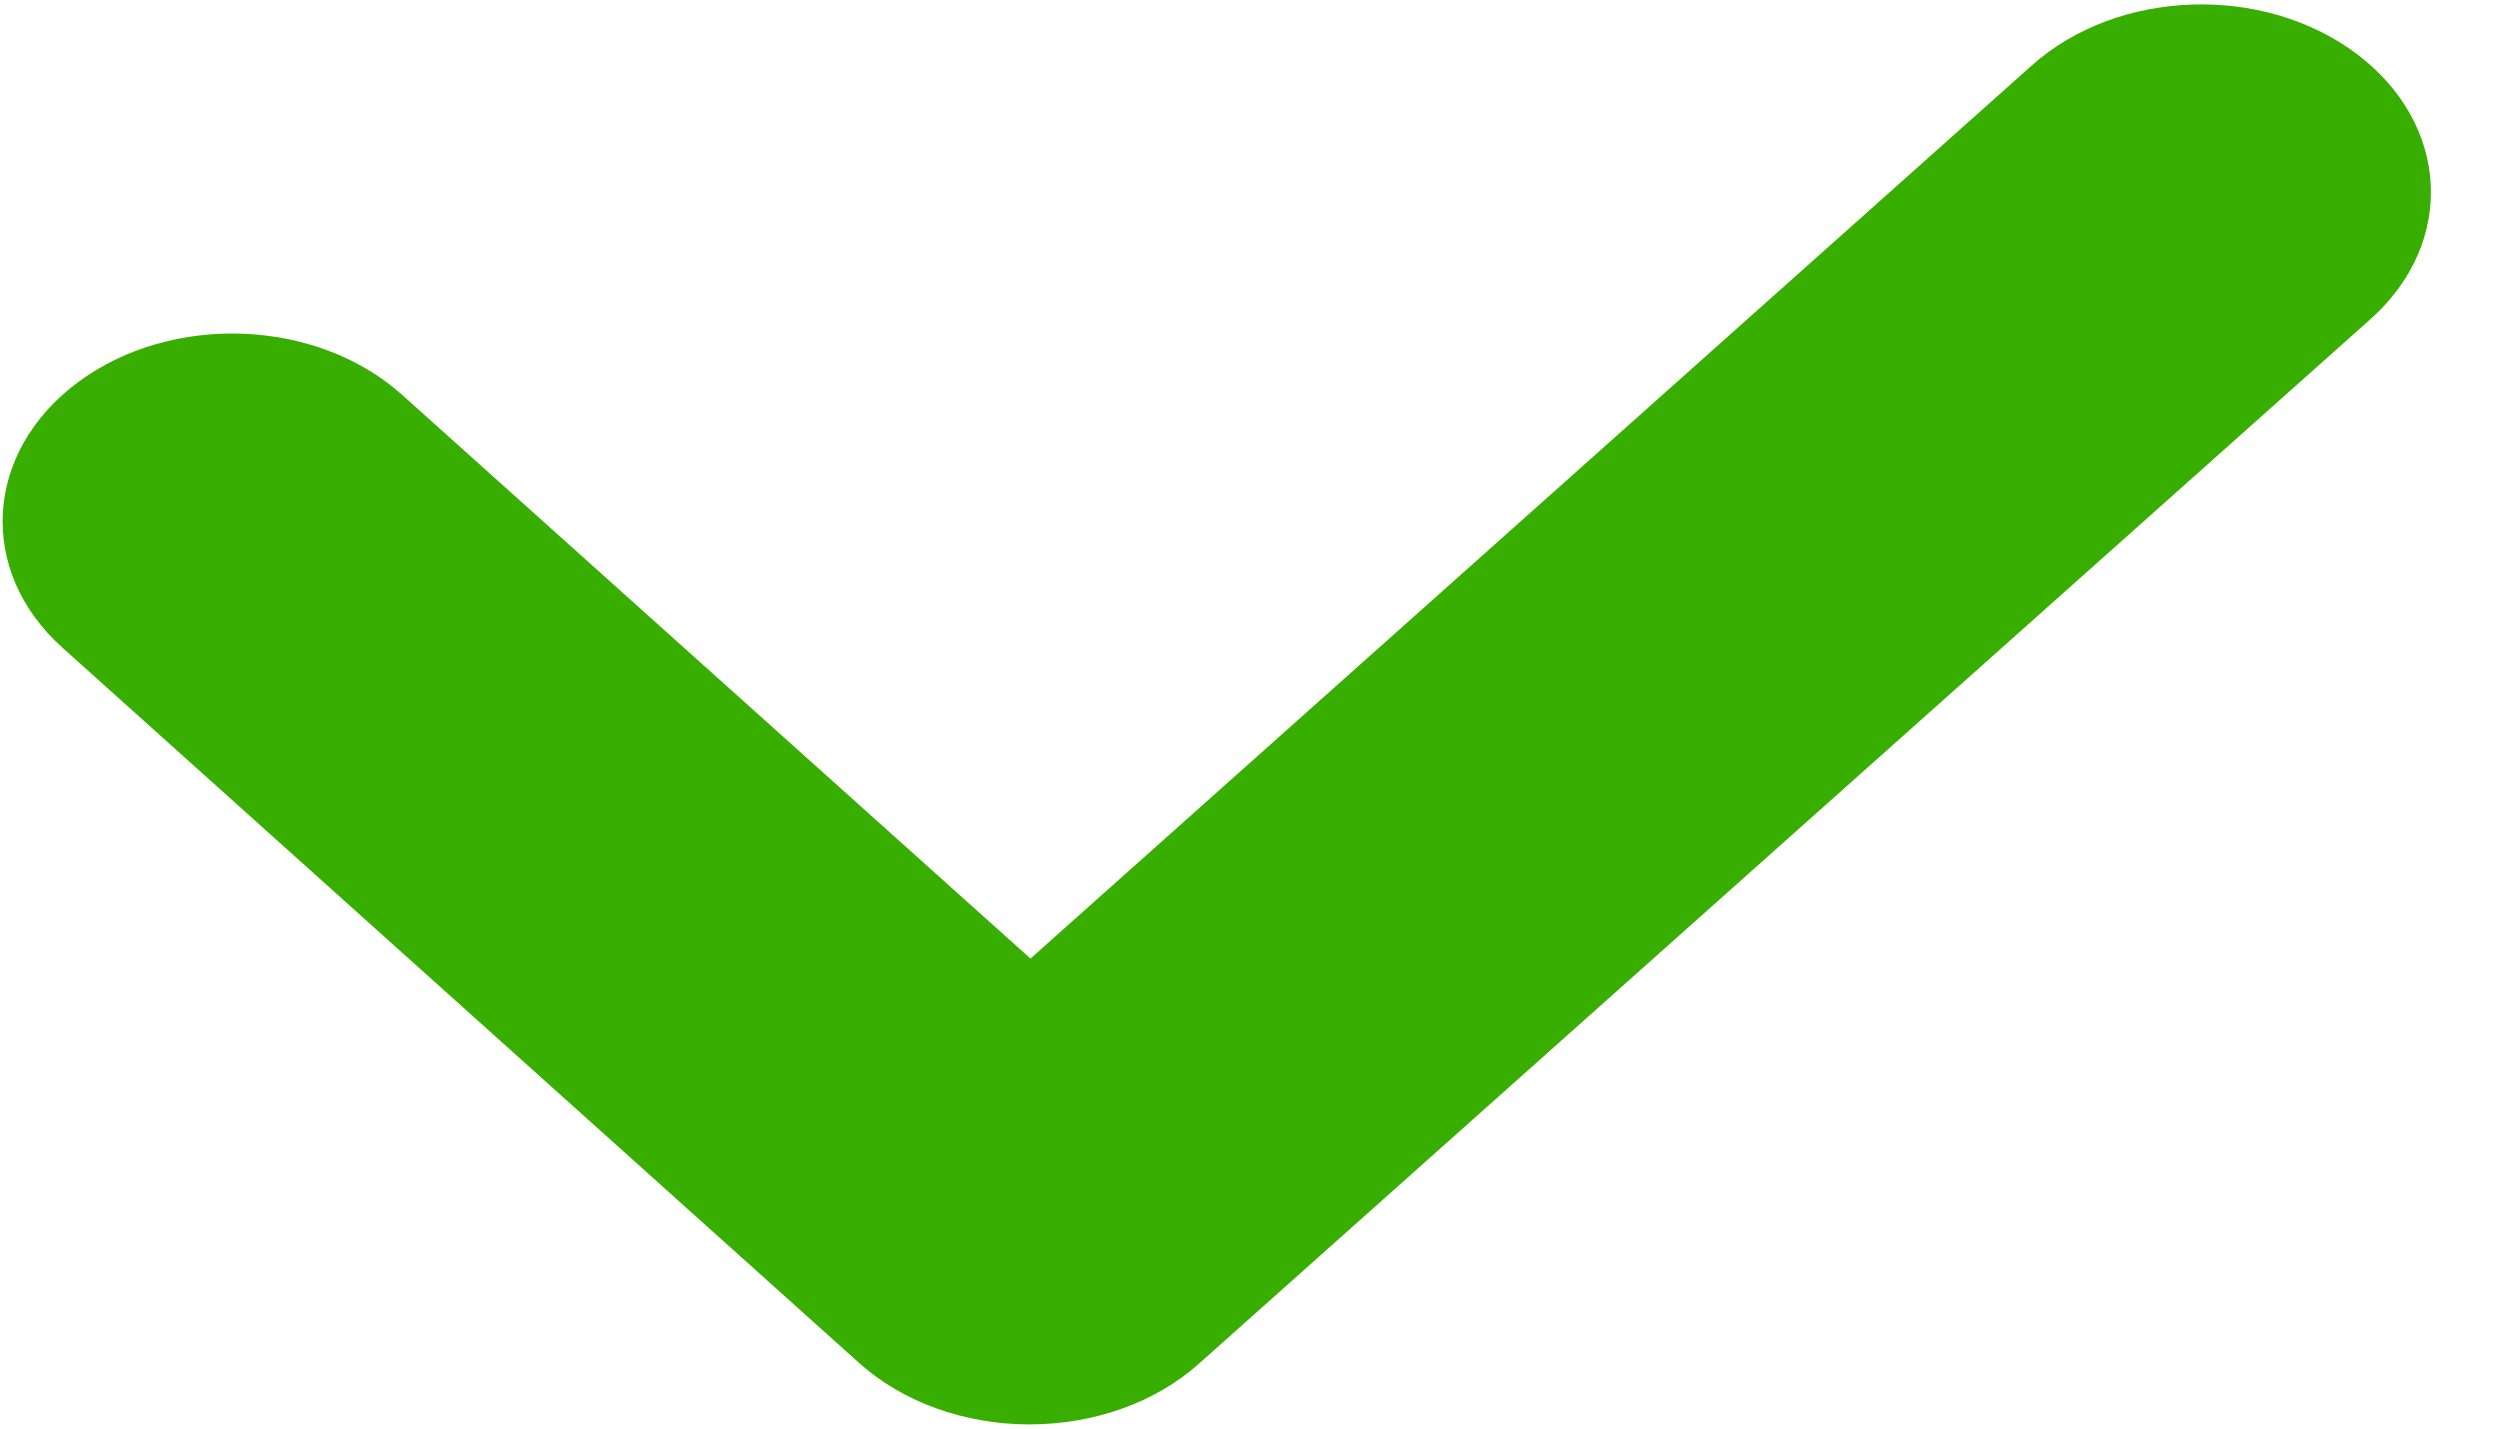 <svg width="21" height="12" viewBox="0 0 21 12" fill="none" xmlns="http://www.w3.org/2000/svg">
<g clip-path="url(#clip0_7_60)">
<path d="M8.648 11.965C8.104 11.965 7.586 11.779 7.219 11.451L0.525 5.441C-0.193 4.797 -0.135 3.8 0.652 3.213C1.44 2.626 2.66 2.673 3.378 3.317L8.656 8.052L17.068 0.549C17.79 -0.095 19.01 -0.136 19.794 0.451C20.581 1.042 20.631 2.039 19.913 2.68L10.072 11.454C9.706 11.782 9.188 11.965 8.648 11.965Z" fill="#38AF00"/>
</g>
<defs>
<clipPath id="clip0_7_60">
<rect width="20.462" height="12" fill="white"/>
</clipPath>
</defs>
</svg>
